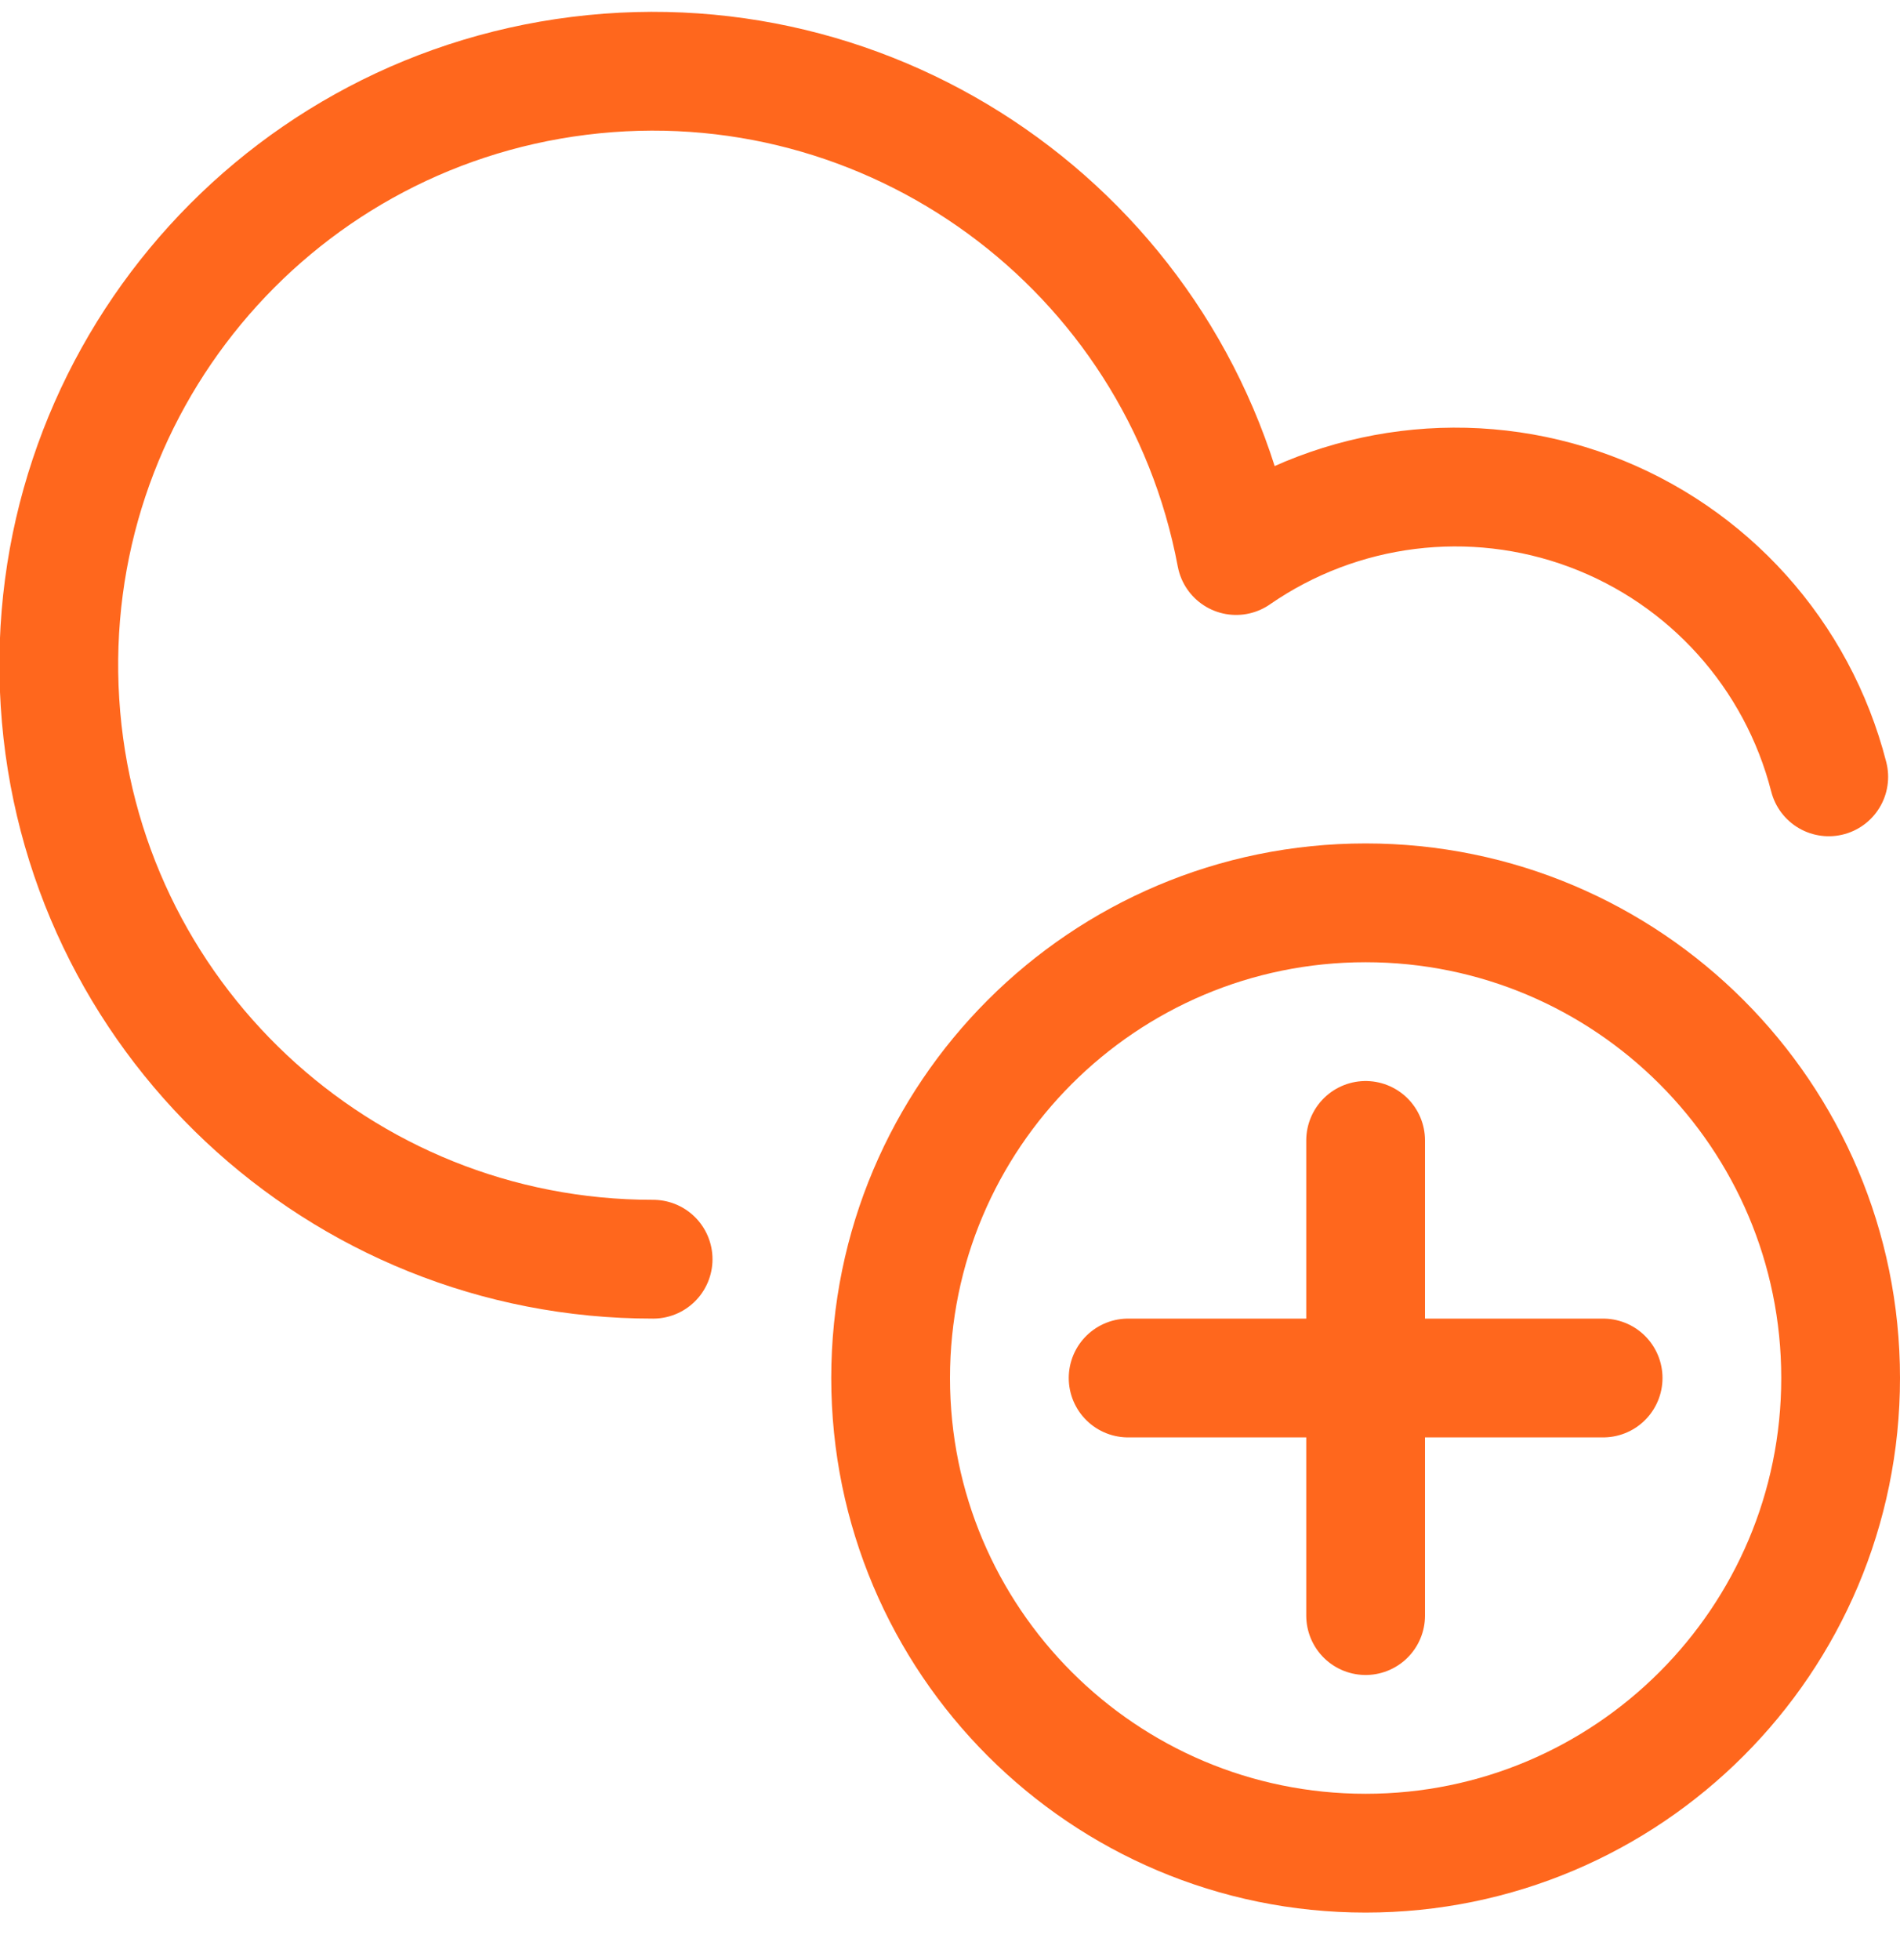 <svg width="32" height="33" viewBox="0 0 32 33" fill="none" xmlns="http://www.w3.org/2000/svg">
<path fill-rule="evenodd" clip-rule="evenodd" d="M23 31.2C27.418 31.2 31 27.618 31 23.2C31 18.782 27.418 15.2 23 15.2C18.582 15.2 15 18.782 15 23.2C15 27.618 18.582 31.2 23 31.2Z" stroke="#FF671D" stroke-width="2" stroke-linecap="round" stroke-linejoin="round"/>
<path d="M23 19.2V27.2" stroke="#FF671D" stroke-width="2" stroke-linecap="round" stroke-linejoin="round"/>
<path d="M19 23.2H27" stroke="#FF671D" stroke-width="2" stroke-linecap="round" stroke-linejoin="round"/>
<path d="M30.8 13.079C30.273 11.021 28.772 9.352 26.782 8.609C24.792 7.867 22.565 8.145 20.819 9.353C19.843 4.16 14.995 0.623 9.752 1.277C4.509 1.931 0.68 6.551 1.01 11.825C1.34 17.098 5.716 21.205 11 21.2" stroke="#FF671D" stroke-width="2" stroke-linecap="round" stroke-linejoin="round"/>
</svg>
